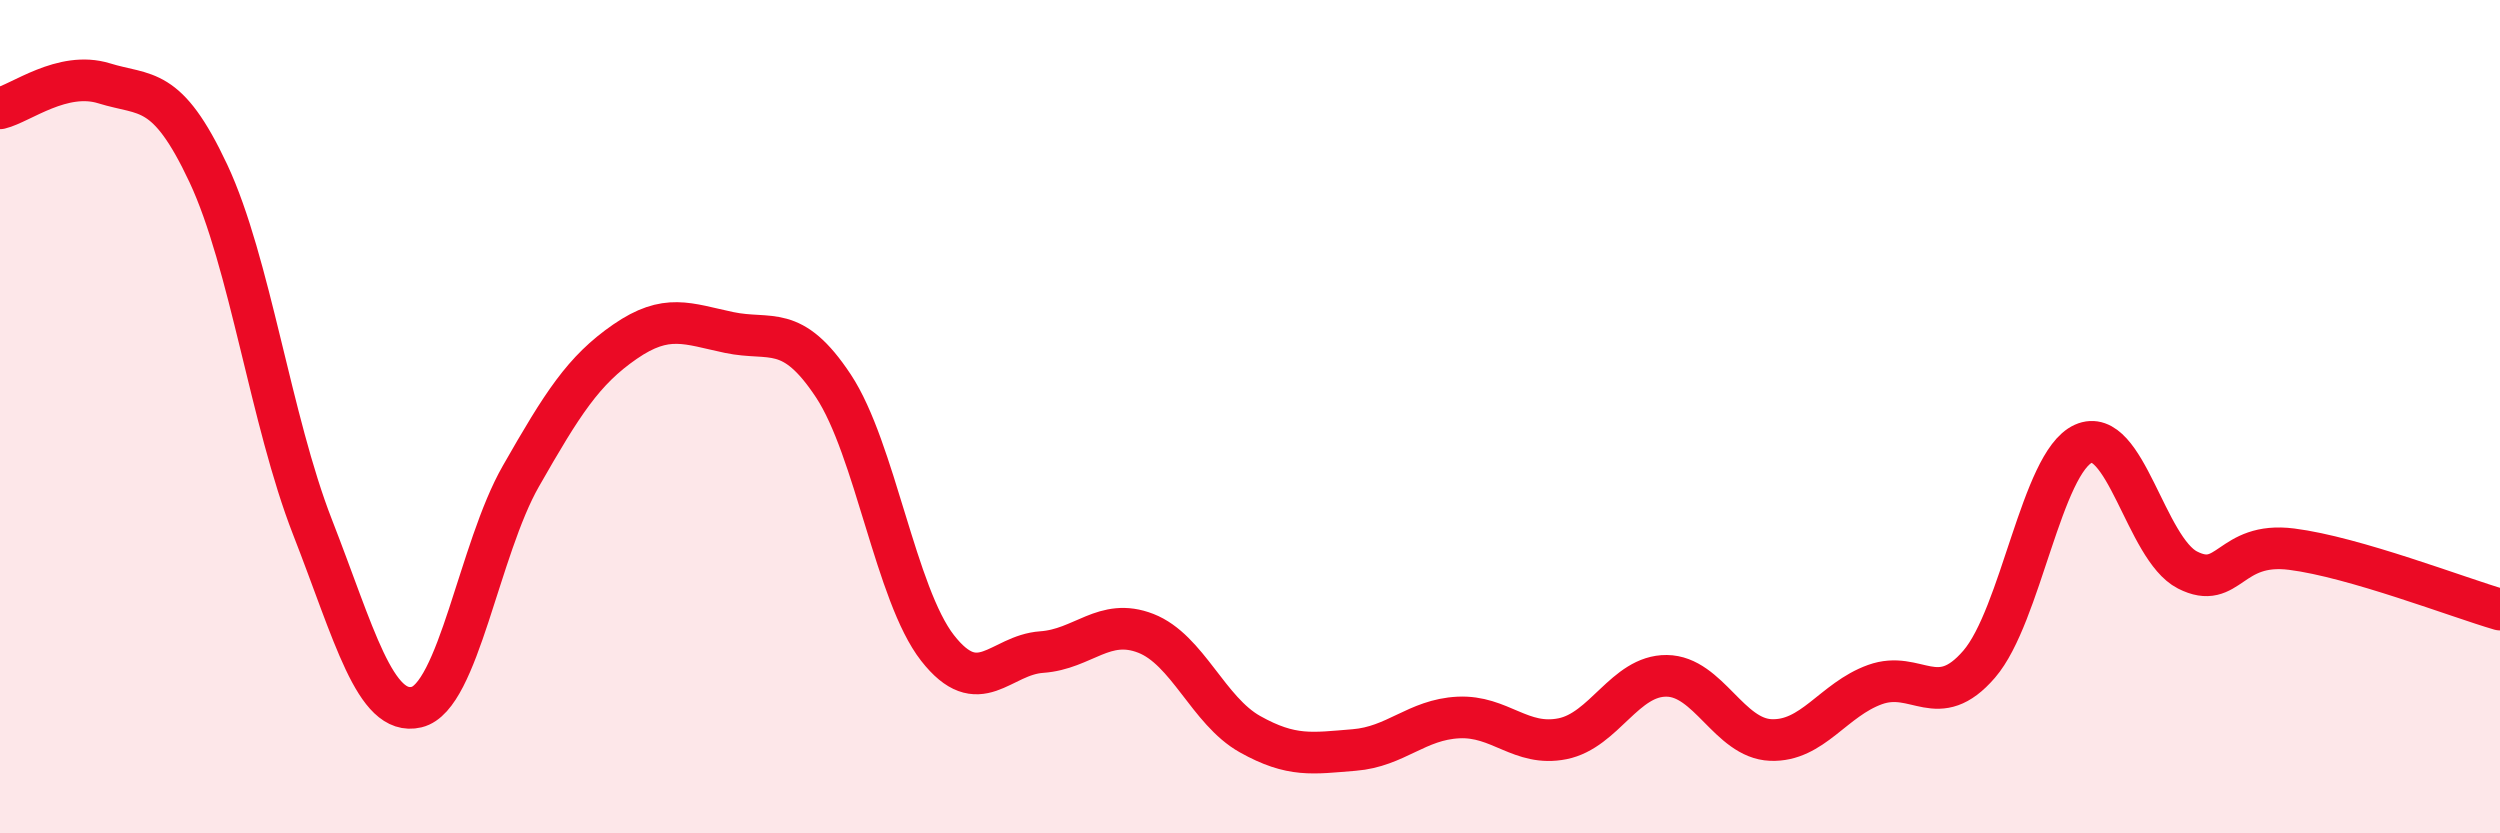 
    <svg width="60" height="20" viewBox="0 0 60 20" xmlns="http://www.w3.org/2000/svg">
      <path
        d="M 0,2.6 C 0.5,2.48 1.5,1.69 2.5,2 C 3.5,2.31 4,2.03 5,4.16 C 6,6.29 6.5,10.09 7.5,12.65 C 8.5,15.21 9,17.21 10,16.97 C 11,16.73 11.5,13.18 12.5,11.43 C 13.5,9.68 14,8.89 15,8.2 C 16,7.51 16.5,7.77 17.5,7.98 C 18.5,8.19 19,7.75 20,9.26 C 21,10.77 21.5,14.27 22.5,15.55 C 23.5,16.83 24,15.72 25,15.65 C 26,15.58 26.5,14.81 27.5,15.2 C 28.5,15.59 29,17.06 30,17.62 C 31,18.18 31.5,18.08 32.5,18 C 33.5,17.92 34,17.27 35,17.22 C 36,17.17 36.5,17.93 37.5,17.73 C 38.5,17.53 39,16.21 40,16.22 C 41,16.23 41.5,17.72 42.5,17.76 C 43.5,17.8 44,16.79 45,16.43 C 46,16.07 46.5,17.1 47.5,15.94 C 48.5,14.78 49,11.1 50,10.65 C 51,10.2 51.5,13.17 52.5,13.68 C 53.5,14.19 53.5,12.99 55,13.18 C 56.5,13.37 59,14.34 60,14.63L60 20L0 20Z"
        fill="#EB0A25"
        opacity="0.1"
        stroke-linecap="round"
        stroke-linejoin="round"
      />
      <path
        d="M 0,2.6 C 0.5,2.48 1.5,1.69 2.5,2 C 3.5,2.31 4,2.03 5,4.16 C 6,6.29 6.5,10.09 7.5,12.65 C 8.5,15.21 9,17.21 10,16.97 C 11,16.73 11.5,13.18 12.5,11.43 C 13.5,9.68 14,8.89 15,8.2 C 16,7.51 16.5,7.77 17.5,7.98 C 18.5,8.19 19,7.75 20,9.26 C 21,10.77 21.5,14.27 22.5,15.55 C 23.5,16.83 24,15.72 25,15.65 C 26,15.58 26.5,14.81 27.5,15.2 C 28.5,15.59 29,17.06 30,17.62 C 31,18.18 31.5,18.08 32.5,18 C 33.5,17.92 34,17.27 35,17.22 C 36,17.17 36.5,17.93 37.5,17.73 C 38.5,17.53 39,16.21 40,16.22 C 41,16.23 41.5,17.72 42.5,17.76 C 43.5,17.8 44,16.79 45,16.43 C 46,16.07 46.5,17.1 47.5,15.94 C 48.5,14.78 49,11.1 50,10.65 C 51,10.2 51.5,13.17 52.5,13.68 C 53.5,14.19 53.5,12.99 55,13.18 C 56.5,13.37 59,14.34 60,14.63"
        stroke="#EB0A25"
        stroke-width="1"
        fill="none"
        stroke-linecap="round"
        stroke-linejoin="round"
      />
    </svg>
  